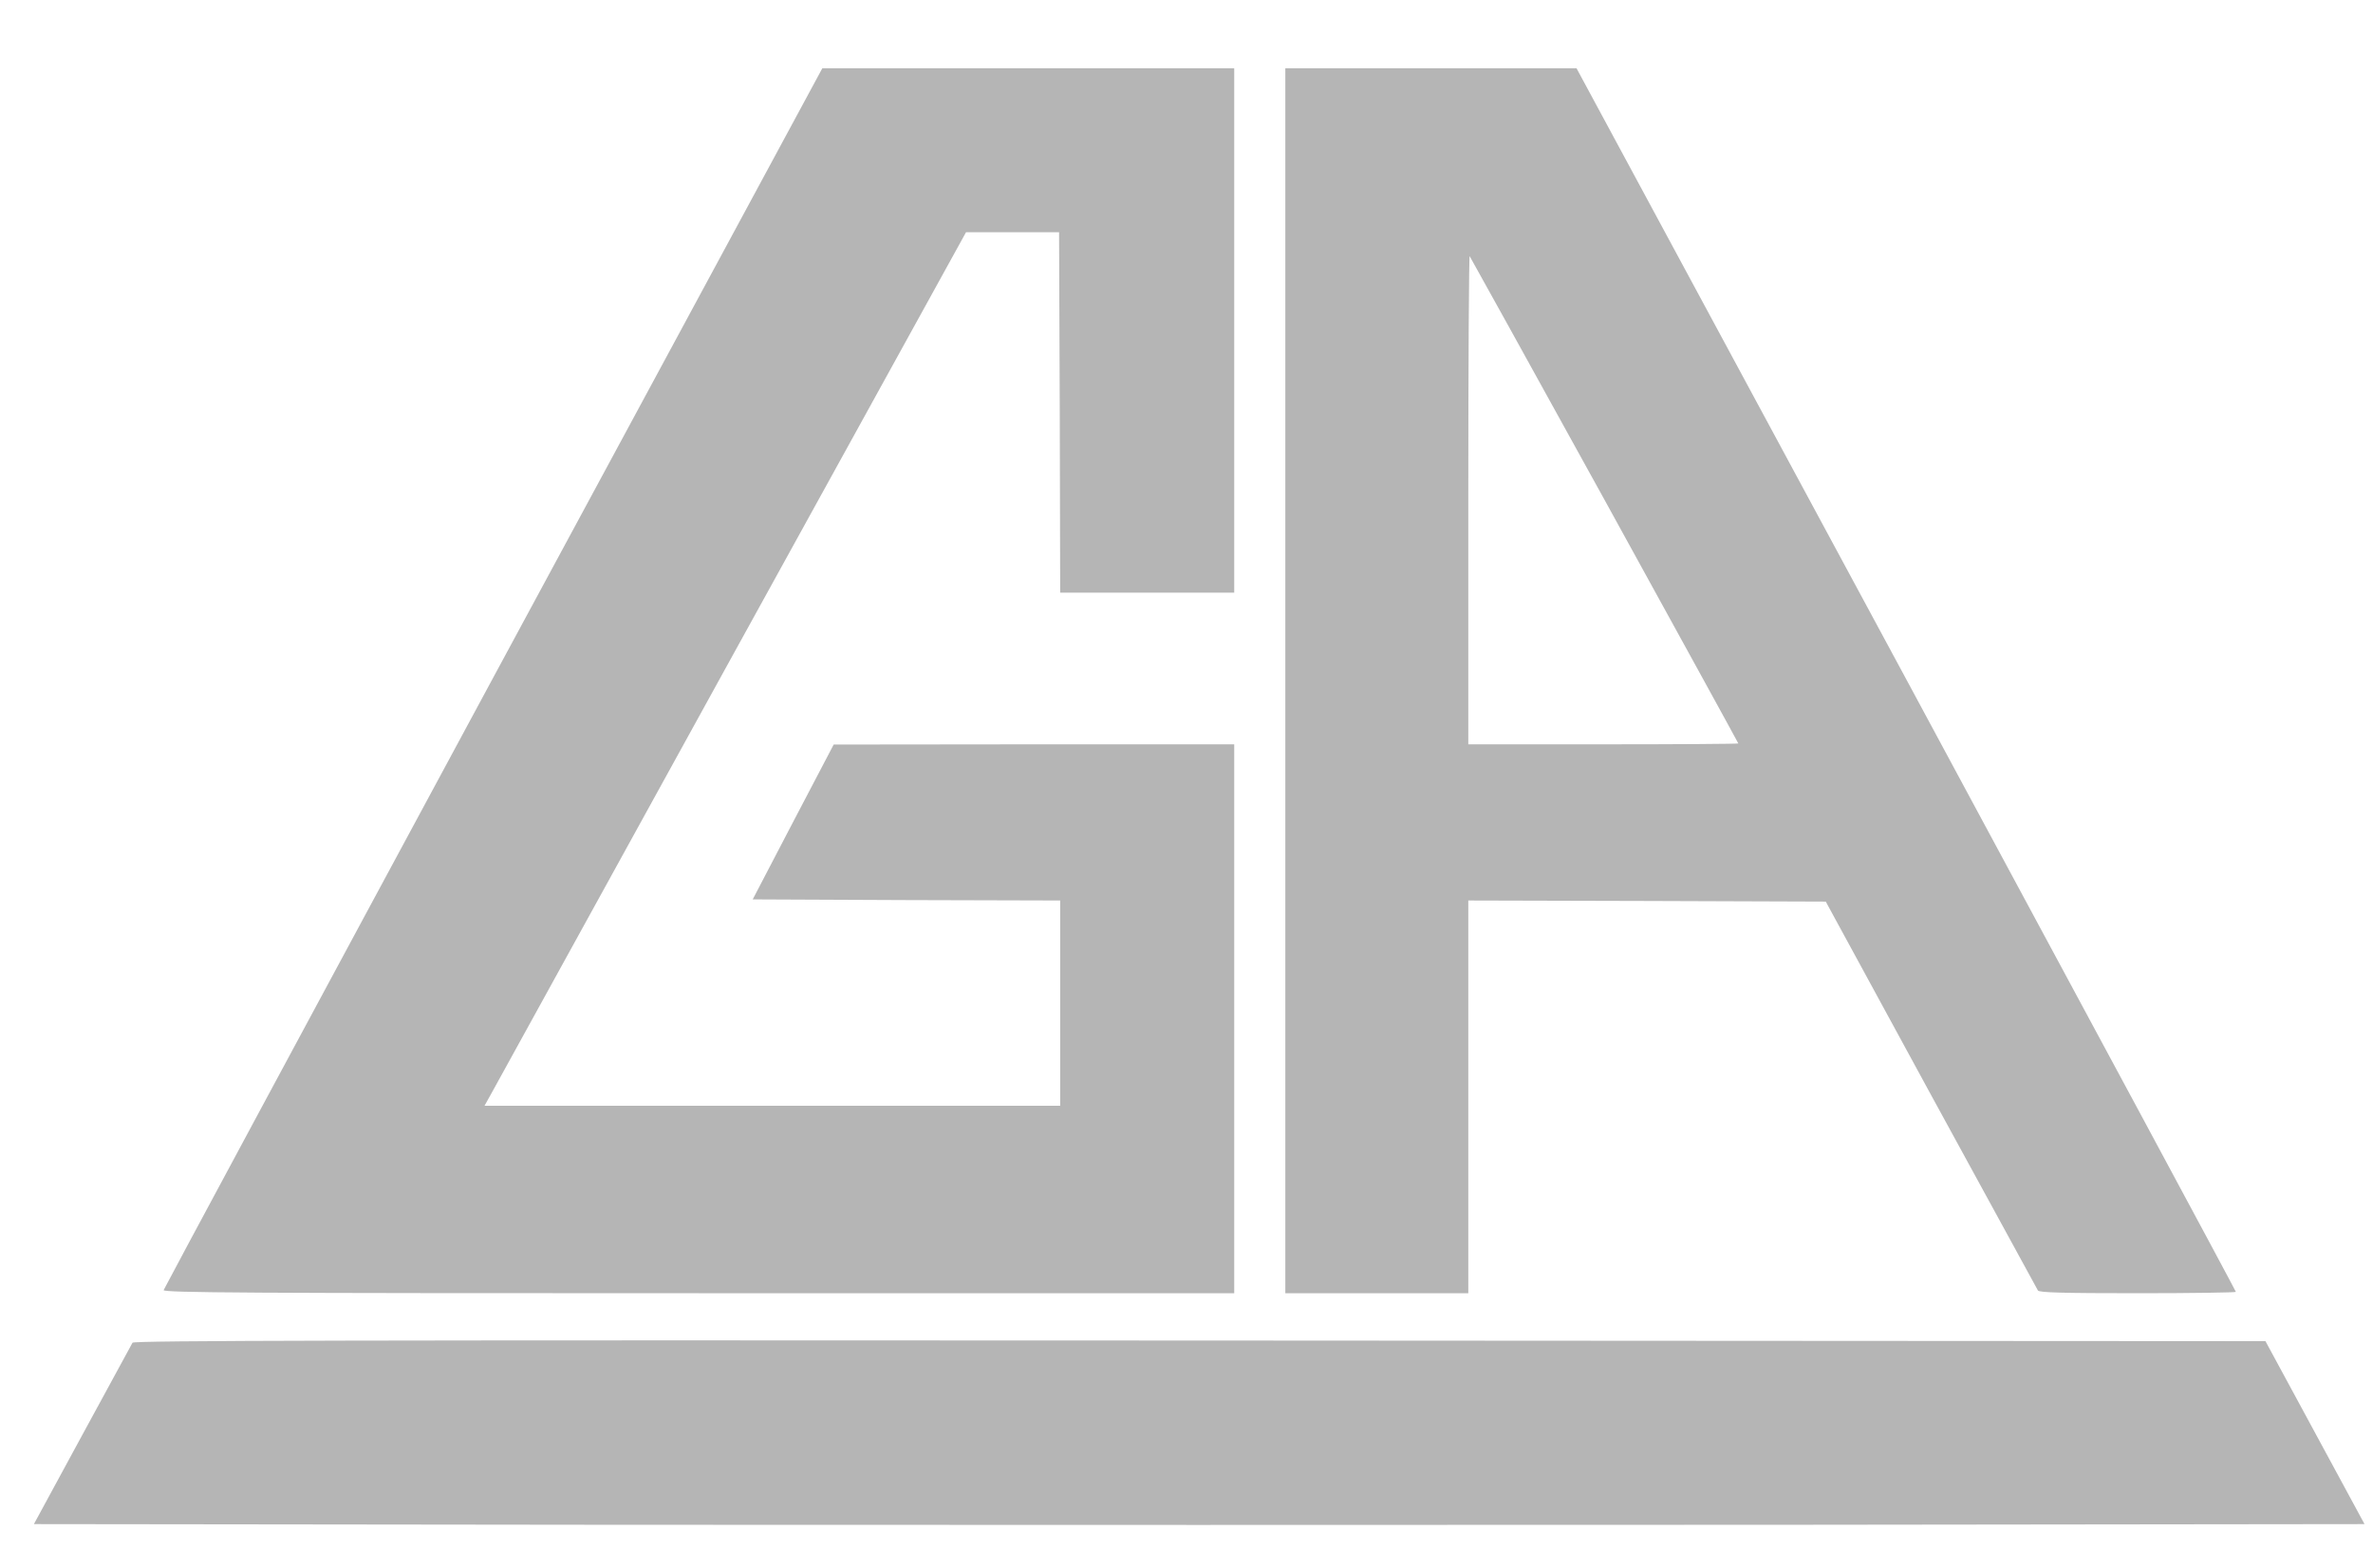 <svg width="56" height="37" viewBox="0 0 56 37" fill="none" xmlns="http://www.w3.org/2000/svg">
<path d="M11.639 15.992C7.369 23.906 3.872 30.409 3.862 30.446C3.846 30.509 5.852 30.52 16.483 30.52H29.126V24.043V17.566H24.403L19.674 17.571L18.716 19.399L17.763 21.226L21.391 21.242L25.019 21.252V23.674V26.096H18.226H11.434L11.618 25.765C11.718 25.586 14.272 20.947 17.294 15.46L22.797 5.481H23.892H24.993L25.009 9.731L25.019 13.986H27.073H29.126V7.798V1.611H24.266H19.406L11.639 15.992Z" fill="#B5B5B5"/>
<path d="M30.332 16.065V30.52H32.491H34.65V25.886V21.252L38.868 21.263L43.086 21.278L45.566 25.833C46.935 28.34 48.072 30.42 48.093 30.456C48.125 30.504 48.667 30.52 50.452 30.52C51.721 30.52 52.764 30.504 52.764 30.488C52.764 30.467 49.262 23.964 44.987 16.034L37.204 1.611H33.771H30.332V16.065ZM37.867 11.8C39.6 14.949 41.022 17.535 41.022 17.545C41.022 17.556 39.589 17.566 37.836 17.566H34.65V11.79C34.65 8.614 34.666 6.029 34.682 6.045C34.697 6.066 36.13 8.651 37.867 11.8Z" fill="#B5B5B5"/>
<path d="M3.127 31.688C3.106 31.725 2.575 32.705 1.943 33.863L0.8 35.969L14.538 35.985C22.094 35.99 34.469 35.99 42.035 35.985L55.8 35.969L54.631 33.81L53.462 31.651L28.313 31.636C8.235 31.625 3.164 31.636 3.127 31.688Z" fill="#B5B5B5"/>
</svg>

